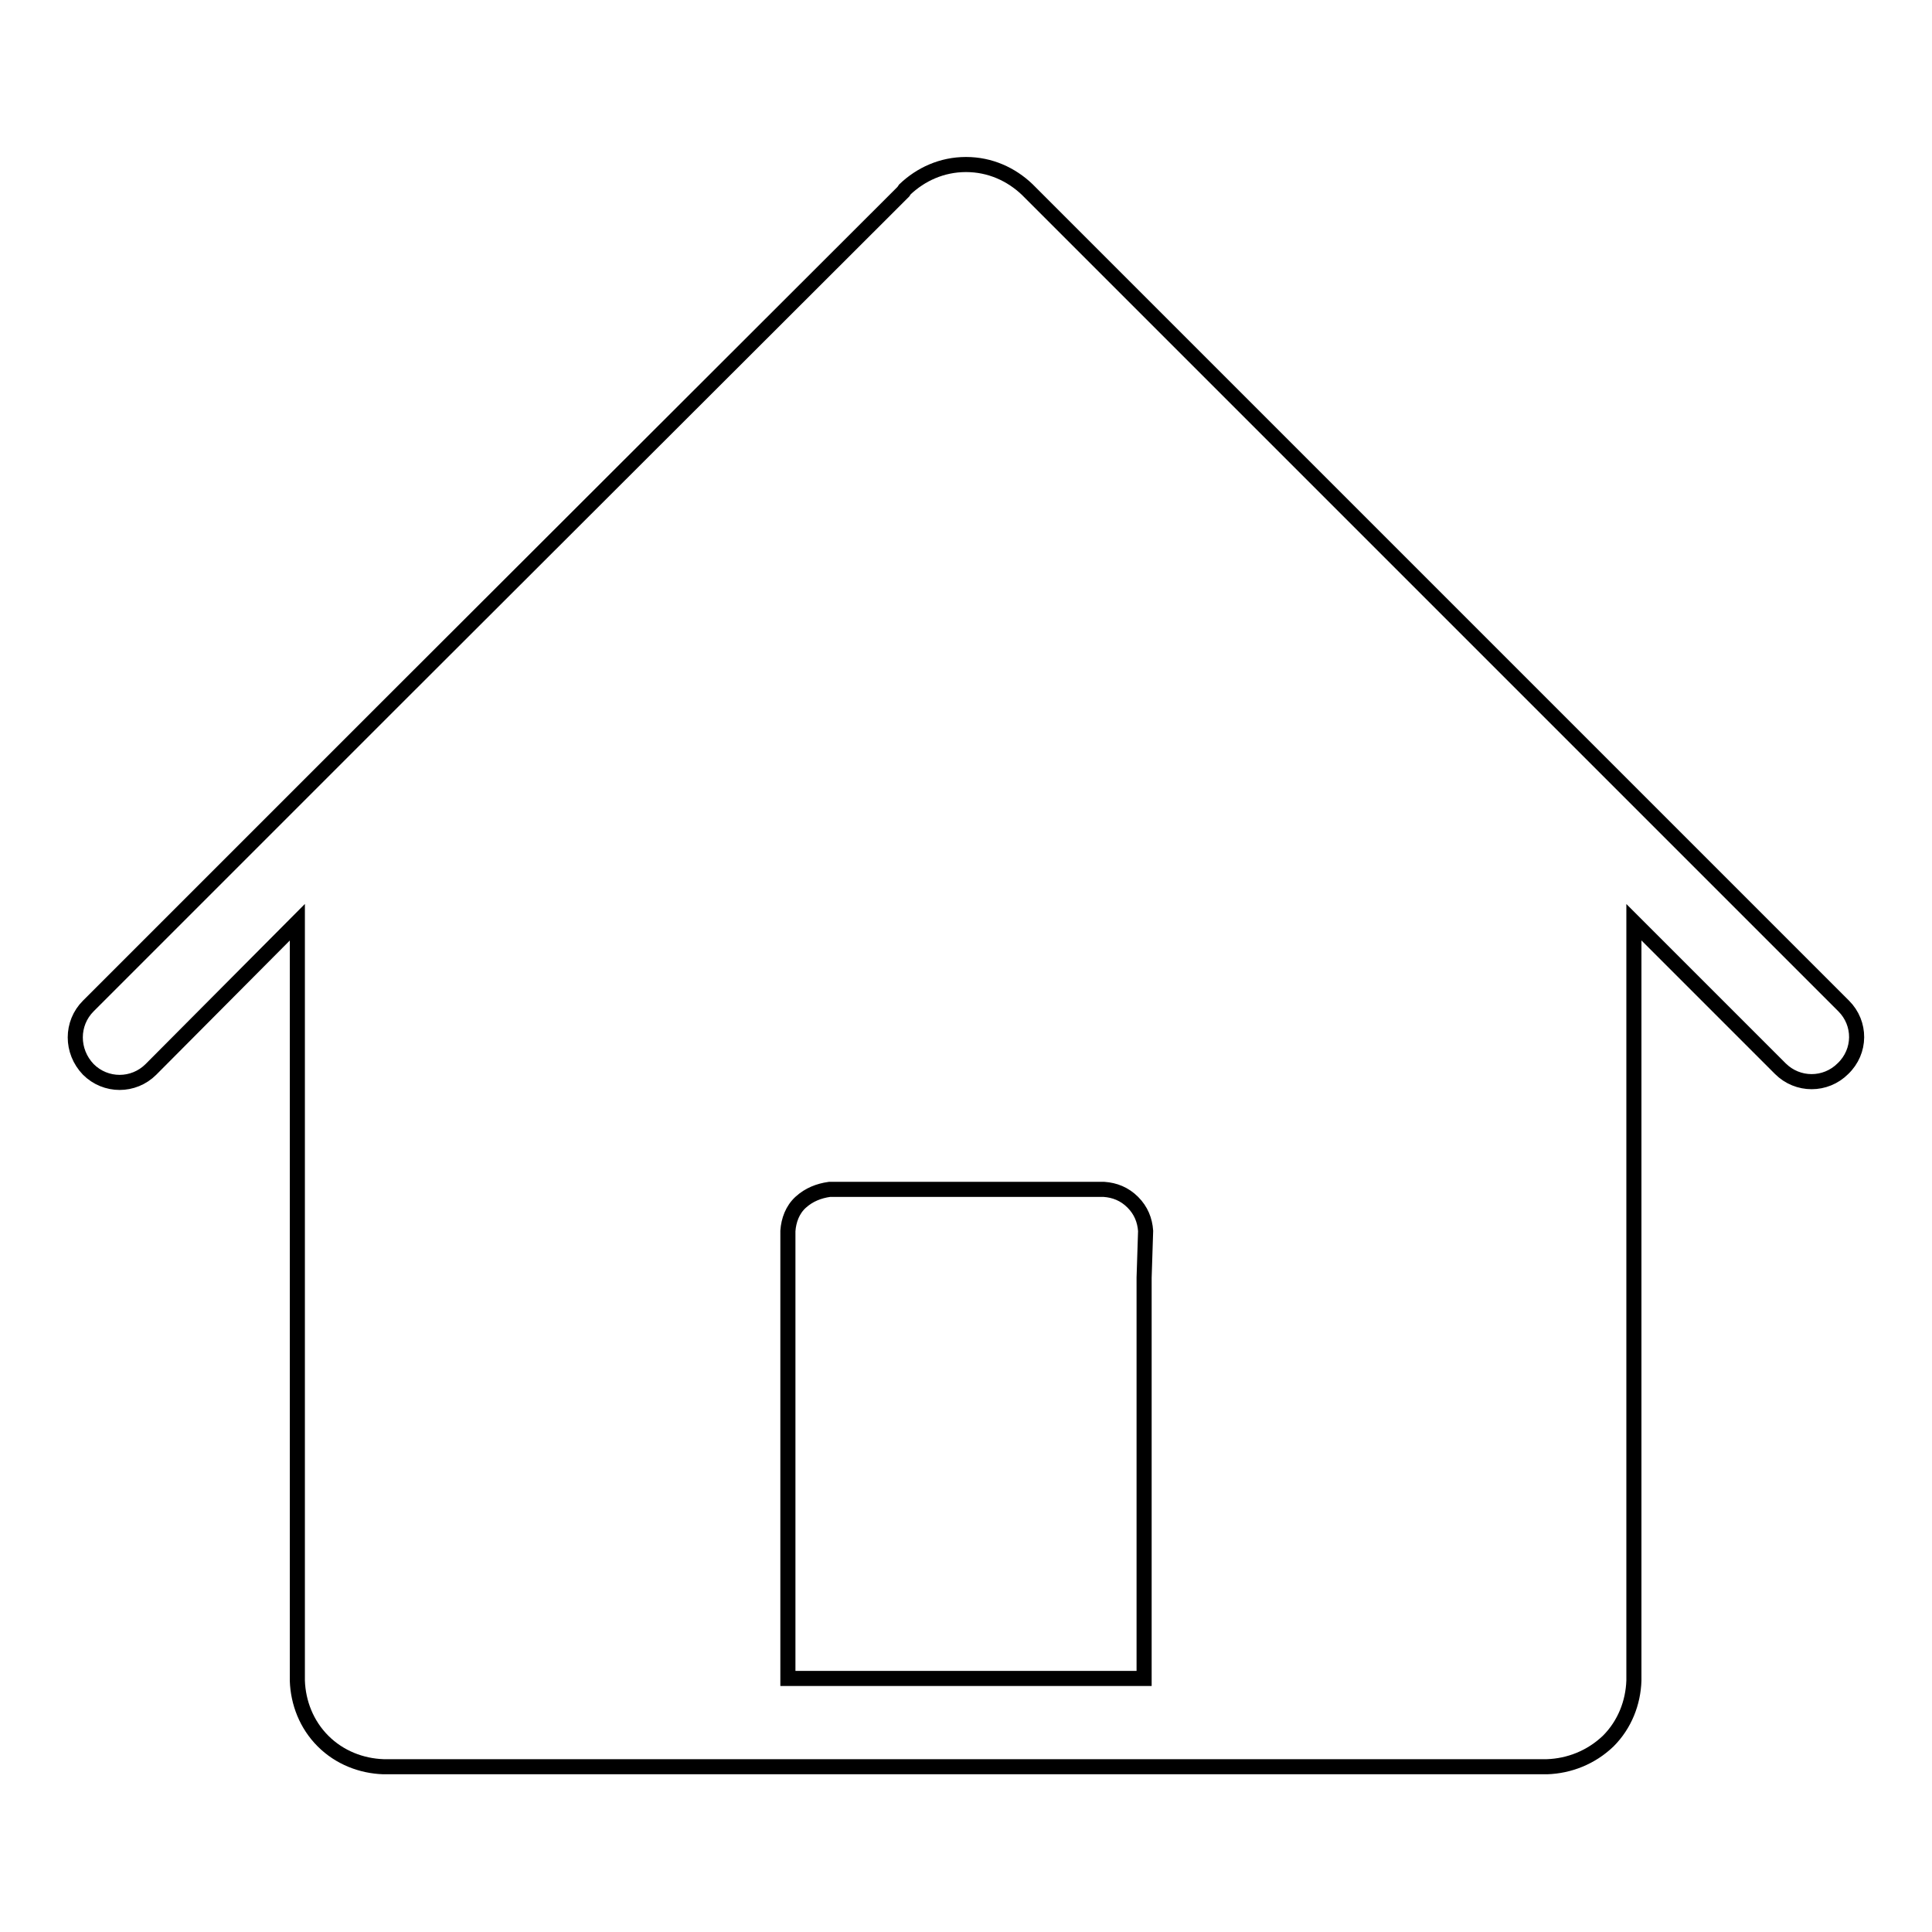 <?xml version="1.0" encoding="utf-8"?>
<!-- Svg Vector Icons : http://www.onlinewebfonts.com/icon -->
<!DOCTYPE svg PUBLIC "-//W3C//DTD SVG 1.1//EN" "http://www.w3.org/Graphics/SVG/1.1/DTD/svg11.dtd">
<svg version="1.1" xmlns="http://www.w3.org/2000/svg" xmlns:xlink="http://www.w3.org/1999/xlink" x="0px" y="0px" viewBox="0 0 256 256" enable-background="new 0 0 256 256" xml:space="preserve">
<g><g><path stroke-width="2" fill-opacity="0" stroke="#000000"  d="M244.3,133.3l-27.8-27.8l-11.8-11.8l-68.2-68.2l-0.2-0.2l-0.2-0.2c-2.1-2-4.9-3.3-8.1-3.3c-3.2,0-6,1.3-8.1,3.3l-0.2,0.3l-0.2,0.2L51.3,93.7l-11.8,11.8l-27.8,27.8c-2.3,2.3-2.3,6,0,8.4c2.3,2.3,6,2.3,8.3,0l19.4-19.5v100v0.2v0.3c0.1,2.9,1.2,5.8,3.4,8c2.2,2.2,5.1,3.3,8,3.4h0.4h0.3H128h76.5h0.2h0.3c2.9-0.1,5.8-1.2,8.1-3.4c2.2-2.2,3.3-5.1,3.4-8v-0.3v-0.2v-100l19.4,19.4c2.3,2.3,6,2.3,8.3,0C246.6,139.3,246.6,135.6,244.3,133.3z M151.6,169.3v53.1h-47.2v-53.1v-6.2c0.1-1.4,0.6-2.8,1.7-3.8c1.1-1,2.4-1.5,3.8-1.7h24.1h12.3c1.4,0.1,2.7,0.6,3.8,1.7c1.1,1.1,1.6,2.4,1.7,3.8L151.6,169.3L151.6,169.3z"/></g></g>
</svg>